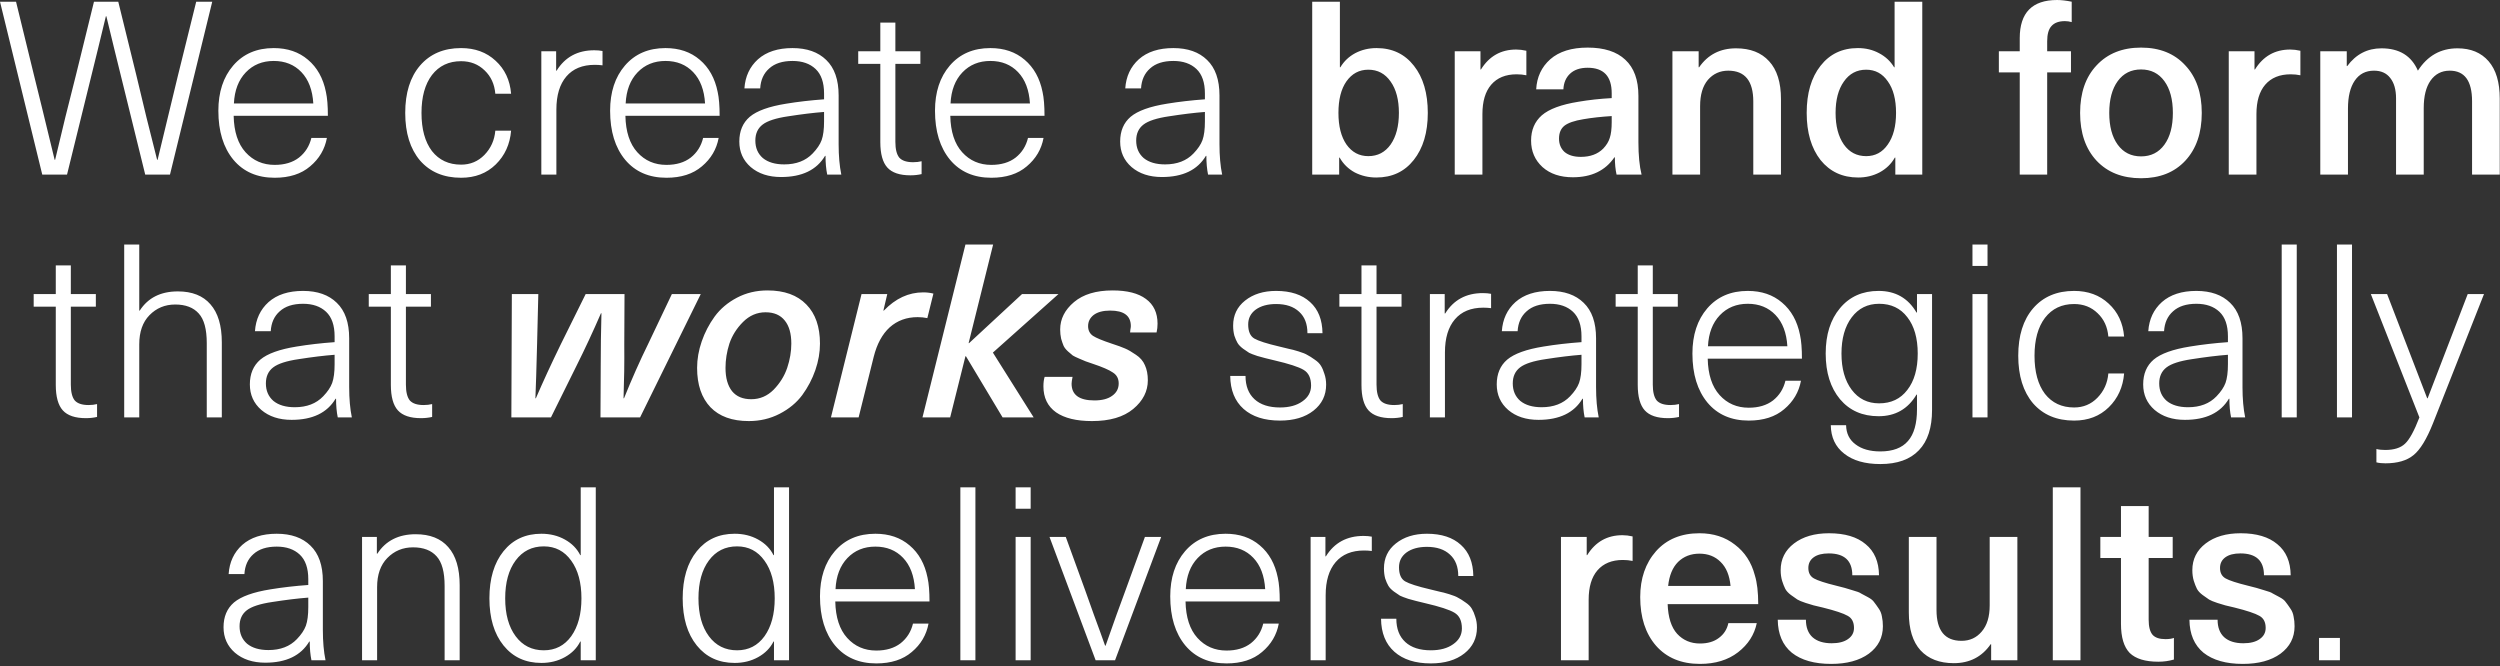 <?xml version="1.0" encoding="UTF-8"?> <svg xmlns="http://www.w3.org/2000/svg" width="1081" height="288" viewBox="0 0 1081 288" fill="none"><rect x="0" y="0" width="1081" height="288" fill="#333333" stroke="none"/><path d="M91.772 0.736L73.502 75.496H62.792L54.392 41.371C50.612 26.111 47.812 14.666 45.992 7.036H45.782C43.962 14.666 41.162 26.111 37.382 41.371L28.982 75.496H18.272L0.002 0.736H6.932L14.702 32.551C16.732 40.671 19.707 52.851 23.627 69.091H23.837C24.817 65.031 26.287 58.906 28.247 50.716C30.277 42.526 31.817 36.401 32.867 32.341L40.637 0.736H51.137L58.907 32.341C59.887 36.401 61.357 42.526 63.317 50.716C65.347 58.906 66.887 65.031 67.937 69.091H68.147L76.967 32.551L84.842 0.736H91.772ZM118.779 71.296C123.049 71.296 126.549 70.246 129.279 68.146C132.009 65.976 133.794 63.141 134.634 59.641H141.354C140.444 64.541 138.029 68.636 134.109 71.926C130.259 75.216 125.149 76.861 118.779 76.861C111.219 76.861 105.269 74.271 100.929 69.091C96.589 63.841 94.419 56.771 94.419 47.881C94.419 39.831 96.554 33.321 100.824 28.351C105.164 23.311 111.009 20.791 118.359 20.791C124.309 20.791 129.244 22.471 133.164 25.831C137.154 29.191 139.744 33.846 140.934 39.796C141.494 42.316 141.774 45.746 141.774 50.086H101.034C101.174 56.946 102.889 62.196 106.179 65.836C109.469 69.476 113.669 71.296 118.779 71.296ZM130.329 31.186C127.249 27.966 123.259 26.356 118.359 26.356C113.459 26.356 109.434 28.001 106.284 31.291C103.134 34.581 101.419 39.061 101.139 44.731H135.474C135.124 38.921 133.409 34.406 130.329 31.186ZM199.37 20.791C205.39 20.791 210.36 22.611 214.28 26.251C218.27 29.891 220.51 34.651 221 40.531H214.175C213.825 36.401 212.285 33.041 209.555 30.451C206.825 27.791 203.43 26.461 199.37 26.461C194.05 26.461 189.85 28.456 186.77 32.446C183.76 36.436 182.255 41.896 182.255 48.826C182.255 55.826 183.76 61.321 186.77 65.311C189.85 69.231 194.05 71.191 199.37 71.191C203.36 71.191 206.72 69.791 209.45 66.991C212.25 64.121 213.825 60.621 214.175 56.491H221C220.51 62.371 218.305 67.236 214.385 71.086C210.465 74.936 205.46 76.861 199.37 76.861C191.88 76.861 185.965 74.376 181.625 69.406C177.355 64.366 175.22 57.506 175.22 48.826C175.22 40.146 177.355 33.321 181.625 28.351C185.965 23.311 191.88 20.791 199.37 20.791ZM256.96 21.736C258.29 21.736 259.48 21.841 260.53 22.051V28.246C259.41 28.106 258.29 28.036 257.17 28.036C251.85 28.036 247.755 29.716 244.885 33.076C242.015 36.436 240.58 41.196 240.58 47.356V75.496H234.07V22.156H240.475V30.556H240.685C244.325 24.676 249.75 21.736 256.96 21.736ZM288.173 71.296C292.443 71.296 295.943 70.246 298.673 68.146C301.403 65.976 303.188 63.141 304.028 59.641H310.748C309.838 64.541 307.423 68.636 303.503 71.926C299.653 75.216 294.543 76.861 288.173 76.861C280.613 76.861 274.663 74.271 270.323 69.091C265.983 63.841 263.813 56.771 263.813 47.881C263.813 39.831 265.948 33.321 270.218 28.351C274.558 23.311 280.403 20.791 287.753 20.791C293.703 20.791 298.638 22.471 302.558 25.831C306.548 29.191 309.138 33.846 310.328 39.796C310.888 42.316 311.168 45.746 311.168 50.086H270.428C270.568 56.946 272.283 62.196 275.573 65.836C278.863 69.476 283.063 71.296 288.173 71.296ZM299.723 31.186C296.643 27.966 292.653 26.356 287.753 26.356C282.853 26.356 278.828 28.001 275.678 31.291C272.528 34.581 270.813 39.061 270.533 44.731H304.868C304.518 38.921 302.803 34.406 299.723 31.186ZM342.675 20.791C348.905 20.791 353.77 22.506 357.27 25.936C360.84 29.366 362.625 34.476 362.625 41.266V62.371C362.625 67.411 363.01 71.786 363.78 75.496H357.69C357.2 73.116 356.955 70.421 356.955 67.411H356.745C353.105 73.501 346.77 76.546 337.74 76.546C332.35 76.546 327.975 75.111 324.615 72.241C321.325 69.371 319.68 65.696 319.68 61.216C319.68 56.666 321.185 53.096 324.195 50.506C327.275 47.916 332.525 46.026 339.945 44.836C345.055 43.996 350.515 43.366 356.325 42.946V40.426C356.325 35.666 355.1 32.131 352.65 29.821C350.2 27.511 346.875 26.356 342.675 26.356C338.335 26.356 334.975 27.441 332.595 29.611C330.215 31.711 328.92 34.581 328.71 38.221H321.885C322.235 33.041 324.195 28.841 327.765 25.621C331.405 22.401 336.375 20.791 342.675 20.791ZM356.325 52.501V48.406C351.775 48.756 346.595 49.386 340.785 50.296C335.535 51.066 331.86 52.256 329.76 53.866C327.66 55.476 326.61 57.786 326.61 60.796C326.61 63.946 327.695 66.466 329.865 68.356C332.105 70.176 335.185 71.086 339.105 71.086C344.285 71.086 348.38 69.511 351.39 66.361C353.28 64.401 354.575 62.476 355.275 60.586C355.975 58.626 356.325 55.931 356.325 52.501ZM394.823 70.141C396.153 70.141 397.378 70.001 398.498 69.721V75.286C396.958 75.636 395.348 75.811 393.668 75.811C389.048 75.811 385.723 74.691 383.693 72.451C381.663 70.211 380.648 66.536 380.648 61.426V27.616H371.093V22.156H380.648V9.766H387.158V22.156H397.973V27.616H387.158V61.321C387.158 64.471 387.718 66.746 388.838 68.146C390.028 69.476 392.023 70.141 394.823 70.141ZM428.652 71.296C432.922 71.296 436.422 70.246 439.152 68.146C441.882 65.976 443.667 63.141 444.507 59.641H451.227C450.317 64.541 447.902 68.636 443.982 71.926C440.132 75.216 435.022 76.861 428.652 76.861C421.092 76.861 415.142 74.271 410.802 69.091C406.462 63.841 404.292 56.771 404.292 47.881C404.292 39.831 406.427 33.321 410.697 28.351C415.037 23.311 420.882 20.791 428.232 20.791C434.182 20.791 439.117 22.471 443.037 25.831C447.027 29.191 449.617 33.846 450.807 39.796C451.367 42.316 451.647 45.746 451.647 50.086H410.907C411.047 56.946 412.762 62.196 416.052 65.836C419.342 69.476 423.542 71.296 428.652 71.296ZM440.202 31.186C437.122 27.966 433.132 26.356 428.232 26.356C423.332 26.356 419.307 28.001 416.157 31.291C413.007 34.581 411.292 39.061 411.012 44.731H445.347C444.997 38.921 443.282 34.406 440.202 31.186ZM507.353 20.791C513.583 20.791 518.448 22.506 521.948 25.936C525.518 29.366 527.303 34.476 527.303 41.266V62.371C527.303 67.411 527.688 71.786 528.458 75.496H522.368C521.878 73.116 521.633 70.421 521.633 67.411H521.423C517.783 73.501 511.448 76.546 502.418 76.546C497.028 76.546 492.653 75.111 489.293 72.241C486.003 69.371 484.358 65.696 484.358 61.216C484.358 56.666 485.863 53.096 488.873 50.506C491.953 47.916 497.203 46.026 504.623 44.836C509.733 43.996 515.193 43.366 521.003 42.946V40.426C521.003 35.666 519.778 32.131 517.328 29.821C514.878 27.511 511.553 26.356 507.353 26.356C503.013 26.356 499.653 27.441 497.273 29.611C494.893 31.711 493.598 34.581 493.388 38.221H486.563C486.913 33.041 488.873 28.841 492.443 25.621C496.083 22.401 501.053 20.791 507.353 20.791ZM521.003 52.501V48.406C516.453 48.756 511.273 49.386 505.463 50.296C500.213 51.066 496.538 52.256 494.438 53.866C492.338 55.476 491.288 57.786 491.288 60.796C491.288 63.946 492.373 66.466 494.543 68.356C496.783 70.176 499.863 71.086 503.783 71.086C508.963 71.086 513.058 69.511 516.068 66.361C517.958 64.401 519.253 62.476 519.953 60.586C520.653 58.626 521.003 55.931 521.003 52.501ZM579.37 0.736V29.086H579.58C581.12 26.496 583.255 24.466 585.985 22.996C588.785 21.526 591.865 20.791 595.225 20.791C602.015 20.791 607.405 23.346 611.395 28.456C615.385 33.496 617.38 40.286 617.38 48.826C617.38 57.296 615.35 64.086 611.29 69.196C607.3 74.236 601.91 76.756 595.12 76.756C591.76 76.756 588.645 76.021 585.775 74.551C582.975 73.011 580.805 70.876 579.265 68.146H579.055V75.496H567.4V0.736H579.37ZM591.655 30.136C587.735 30.136 584.585 31.816 582.205 35.176C579.895 38.466 578.74 43.016 578.74 48.826C578.74 54.566 579.895 59.116 582.205 62.476C584.585 65.836 587.735 67.516 591.655 67.516C595.715 67.516 598.935 65.836 601.315 62.476C603.695 59.046 604.885 54.496 604.885 48.826C604.885 43.156 603.695 38.641 601.315 35.281C598.935 31.851 595.715 30.136 591.655 30.136ZM655.591 21.421C656.991 21.421 658.461 21.596 660.001 21.946V32.551C658.671 32.271 657.271 32.131 655.801 32.131C651.041 32.131 647.366 33.636 644.776 36.646C642.256 39.586 640.996 43.821 640.996 49.351V75.496H629.026V22.156H640.156V30.031H640.366C643.936 24.291 649.011 21.421 655.591 21.421ZM686.506 20.581C693.646 20.581 699.071 22.331 702.781 25.831C706.561 29.331 708.451 34.546 708.451 41.476V61.426C708.451 67.166 708.906 71.856 709.816 75.496H699.001C698.511 73.326 698.266 70.841 698.266 68.041H698.056C694.136 73.781 688.151 76.651 680.101 76.651C674.641 76.651 670.266 75.181 666.976 72.241C663.686 69.231 662.041 65.416 662.041 60.796C662.041 56.246 663.581 52.606 666.661 49.876C669.811 47.146 675.096 45.186 682.516 43.996C686.996 43.226 691.791 42.701 696.901 42.421V40.321C696.901 32.971 693.436 29.296 686.506 29.296C683.286 29.296 680.766 30.136 678.946 31.816C677.126 33.496 676.146 35.771 676.006 38.641H664.246C664.526 33.321 666.556 28.981 670.336 25.621C674.186 22.261 679.576 20.581 686.506 20.581ZM696.901 52.816V50.191C692.351 50.471 688.256 50.926 684.616 51.556C680.766 52.186 678.036 53.131 676.426 54.391C674.886 55.651 674.116 57.506 674.116 59.956C674.116 62.336 674.921 64.261 676.531 65.731C678.211 67.131 680.556 67.831 683.566 67.831C687.626 67.831 690.846 66.641 693.226 64.261C694.626 62.791 695.571 61.251 696.061 59.641C696.621 57.961 696.901 55.686 696.901 52.816ZM750.667 20.896C756.827 20.896 761.587 22.751 764.947 26.461C768.377 30.171 770.092 35.631 770.092 42.841V75.496H758.122V43.891C758.122 35.001 754.517 30.556 747.307 30.556C743.737 30.556 740.797 31.886 738.487 34.546C736.247 37.206 735.127 40.986 735.127 45.886V75.496H723.157V22.156H734.497V29.086H734.707C738.487 23.626 743.807 20.896 750.667 20.896ZM831.191 0.736V75.496H819.536V68.146H819.326C817.786 70.876 815.581 73.011 812.711 74.551C809.911 76.021 806.831 76.756 803.471 76.756C796.681 76.756 791.256 74.236 787.196 69.196C783.206 64.086 781.211 57.296 781.211 48.826C781.211 40.286 783.206 33.496 787.196 28.456C791.186 23.346 796.576 20.791 803.366 20.791C806.726 20.791 809.771 21.526 812.501 22.996C815.301 24.466 817.471 26.496 819.011 29.086H819.221V0.736H831.191ZM806.936 30.136C802.876 30.136 799.656 31.851 797.276 35.281C794.896 38.641 793.706 43.156 793.706 48.826C793.706 54.496 794.896 59.046 797.276 62.476C799.656 65.836 802.876 67.516 806.936 67.516C810.856 67.516 813.971 65.836 816.281 62.476C818.661 59.116 819.851 54.566 819.851 48.826C819.851 43.016 818.661 38.466 816.281 35.176C813.971 31.816 810.856 30.136 806.936 30.136ZM892.866 9.136C890.276 9.136 888.351 9.836 887.091 11.236C885.831 12.566 885.201 14.771 885.201 17.851V22.156H895.491V31.291H885.201V75.496H873.336V31.291H864.306V22.156H873.336V16.486C873.336 5.496 878.726 0.001 889.506 0.001C891.256 0.001 893.356 0.246 895.806 0.736V9.556C894.826 9.276 893.846 9.136 892.866 9.136ZM906.578 28.246C911.338 23.136 917.743 20.581 925.793 20.581C933.843 20.581 940.213 23.136 944.903 28.246C949.663 33.286 952.043 40.146 952.043 48.826C952.043 57.506 949.663 64.401 944.903 69.511C940.213 74.551 933.843 77.071 925.793 77.071C917.743 77.071 911.338 74.551 906.578 69.511C901.818 64.401 899.438 57.506 899.438 48.826C899.438 40.146 901.818 33.286 906.578 28.246ZM935.873 35.071C933.423 31.711 930.063 30.031 925.793 30.031C921.523 30.031 918.163 31.711 915.713 35.071C913.263 38.431 912.038 43.016 912.038 48.826C912.038 54.636 913.263 59.221 915.713 62.581C918.163 65.941 921.523 67.621 925.793 67.621C930.063 67.621 933.423 65.941 935.873 62.581C938.323 59.221 939.548 54.636 939.548 48.826C939.548 43.016 938.323 38.431 935.873 35.071ZM990.279 21.421C991.679 21.421 993.149 21.596 994.689 21.946V32.551C993.359 32.271 991.959 32.131 990.489 32.131C985.729 32.131 982.054 33.636 979.464 36.646C976.944 39.586 975.684 43.821 975.684 49.351V75.496H963.714V22.156H974.844V30.031H975.054C978.624 24.291 983.699 21.421 990.279 21.421ZM1062.62 20.896C1068.36 20.896 1072.84 22.751 1076.06 26.461C1079.28 30.171 1080.89 35.561 1080.89 42.631V75.496H1068.92V43.786C1068.92 34.966 1065.7 30.556 1059.26 30.556C1055.76 30.556 1052.99 31.991 1050.96 34.861C1049 37.661 1048.02 41.616 1048.02 46.726V75.496H1036.05V42.526C1036.05 38.746 1035.21 35.806 1033.53 33.706C1031.92 31.606 1029.58 30.556 1026.5 30.556C1022.93 30.556 1020.16 31.991 1018.2 34.861C1016.24 37.731 1015.26 41.756 1015.26 46.936V75.496H1003.29V22.156H1014.74V28.561H1014.95C1018.73 23.451 1023.66 20.896 1029.75 20.896C1037.45 20.896 1042.7 24.116 1045.5 30.556C1049.63 24.116 1055.34 20.896 1062.62 20.896ZM38.295 175.141C39.625 175.141 40.85 175.001 41.97 174.721V180.286C40.43 180.636 38.82 180.811 37.14 180.811C32.52 180.811 29.195 179.691 27.165 177.451C25.135 175.211 24.12 171.536 24.12 166.426V132.616H14.565V127.156H24.12V114.766H30.63V127.156H41.445V132.616H30.63V166.321C30.63 169.471 31.19 171.746 32.31 173.146C33.5 174.476 35.495 175.141 38.295 175.141ZM60.214 105.736V134.296H60.424C63.994 128.766 69.489 126.001 76.909 126.001C83.069 126.001 87.759 127.856 90.979 131.566C94.269 135.276 95.914 140.771 95.914 148.051V180.496H89.404V148.366C89.404 142.346 88.249 138.076 85.939 135.556C83.629 132.966 80.234 131.671 75.754 131.671C71.344 131.671 67.634 133.211 64.624 136.291C61.684 139.301 60.214 143.501 60.214 148.891V180.496H53.704V105.736H60.214ZM131.034 125.791C137.264 125.791 142.129 127.506 145.629 130.936C149.199 134.366 150.984 139.476 150.984 146.266V167.371C150.984 172.411 151.369 176.786 152.139 180.496H146.049C145.559 178.116 145.314 175.421 145.314 172.411H145.104C141.464 178.501 135.129 181.546 126.099 181.546C120.709 181.546 116.334 180.111 112.974 177.241C109.684 174.371 108.039 170.696 108.039 166.216C108.039 161.666 109.544 158.096 112.554 155.506C115.634 152.916 120.884 151.026 128.304 149.836C133.414 148.996 138.874 148.366 144.684 147.946V145.426C144.684 140.666 143.459 137.131 141.009 134.821C138.559 132.511 135.234 131.356 131.034 131.356C126.694 131.356 123.334 132.441 120.954 134.611C118.574 136.711 117.279 139.581 117.069 143.221H110.244C110.594 138.041 112.554 133.841 116.124 130.621C119.764 127.401 124.734 125.791 131.034 125.791ZM144.684 157.501V153.406C140.134 153.756 134.954 154.386 129.144 155.296C123.894 156.066 120.219 157.256 118.119 158.866C116.019 160.476 114.969 162.786 114.969 165.796C114.969 168.946 116.054 171.466 118.224 173.356C120.464 175.176 123.544 176.086 127.464 176.086C132.644 176.086 136.739 174.511 139.749 171.361C141.639 169.401 142.934 167.476 143.634 165.586C144.334 163.626 144.684 160.931 144.684 157.501ZM183.182 175.141C184.512 175.141 185.737 175.001 186.857 174.721V180.286C185.317 180.636 183.707 180.811 182.027 180.811C177.407 180.811 174.082 179.691 172.052 177.451C170.022 175.211 169.007 171.536 169.007 166.426V132.616H159.452V127.156H169.007V114.766H175.517V127.156H186.332V132.616H175.517V166.321C175.517 169.471 176.077 171.746 177.197 173.146C178.387 174.476 180.382 175.141 183.182 175.141ZM303.011 127.156L276.761 180.496H259.646L259.751 158.446C259.751 150.886 259.856 143.221 260.066 135.451H259.856C256.496 143.221 252.926 150.886 249.146 158.446L238.226 180.496H221.111L221.321 127.156H232.766L232.241 148.576C231.961 159.566 231.716 167.441 231.506 172.201H231.716C234.796 165.061 238.366 157.326 242.426 148.996L253.241 127.156H270.041L269.936 148.996C270.006 156.696 269.901 164.431 269.621 172.201H269.831C273.121 164.011 276.621 156.136 280.331 148.576L290.516 127.156H303.011ZM331.876 125.581C339.156 125.581 344.756 127.611 348.676 131.671C352.596 135.661 354.556 141.296 354.556 148.576C354.556 152.356 353.891 156.171 352.561 160.021C351.231 163.871 349.341 167.476 346.891 170.836C344.441 174.126 341.186 176.821 337.126 178.921C333.066 181.021 328.621 182.071 323.791 182.071C316.581 182.071 311.051 180.076 307.201 176.086C303.351 172.026 301.426 166.356 301.426 159.076C301.426 155.296 302.091 151.481 303.421 147.631C304.751 143.781 306.606 140.211 308.986 136.921C311.436 133.561 314.656 130.831 318.646 128.731C322.636 126.631 327.046 125.581 331.876 125.581ZM331.036 135.031C327.326 135.031 324.071 136.431 321.271 139.231C318.541 141.961 316.581 145.076 315.391 148.576C314.271 152.076 313.711 155.576 313.711 159.076C313.711 163.416 314.656 166.776 316.546 169.156C318.436 171.466 321.201 172.621 324.841 172.621C328.551 172.621 331.771 171.256 334.501 168.526C337.231 165.726 339.191 162.576 340.381 159.076C341.571 155.506 342.166 152.006 342.166 148.576C342.166 144.236 341.221 140.911 339.331 138.601C337.441 136.221 334.676 135.031 331.036 135.031ZM399.196 126.421C400.736 126.421 402.206 126.596 403.606 126.946L400.981 137.551C399.651 137.271 398.251 137.131 396.781 137.131C392.021 137.131 387.996 138.601 384.706 141.541C381.486 144.481 379.176 148.751 377.776 154.351L371.266 180.496H359.296L372.526 127.156H383.656L381.976 134.296H382.186C387.226 129.046 392.896 126.421 399.196 126.421ZM457.676 127.156L429.326 152.461L446.966 180.496H433.526L417.671 154.036H417.461L410.846 180.496H398.876L417.461 105.736H429.431L418.826 148.366H419.036L441.926 127.156H457.676ZM481.099 125.581C487.399 125.581 492.194 126.806 495.484 129.256C498.844 131.706 500.524 135.276 500.524 139.966C500.524 141.296 500.384 142.556 500.104 143.746H488.659C488.659 143.676 488.694 143.291 488.764 142.591C488.904 141.891 488.974 141.366 488.974 141.016C488.974 136.536 485.999 134.296 480.049 134.296C476.969 134.296 474.589 134.926 472.909 136.186C471.299 137.446 470.494 139.056 470.494 141.016C470.494 142.836 471.194 144.236 472.594 145.216C473.994 146.126 476.689 147.246 480.679 148.576C483.269 149.416 485.194 150.116 486.454 150.676C487.784 151.236 489.359 152.146 491.179 153.406C492.999 154.596 494.294 156.101 495.064 157.921C495.904 159.741 496.324 161.911 496.324 164.431C496.324 169.191 494.224 173.321 490.024 176.821C485.824 180.321 479.874 182.071 472.174 182.071C465.454 182.071 460.274 180.811 456.634 178.291C452.994 175.701 451.174 171.956 451.174 167.056C451.174 165.446 451.349 164.081 451.699 162.961H463.774C463.494 164.361 463.354 165.341 463.354 165.901C463.354 170.731 466.644 173.146 473.224 173.146C476.514 173.146 479.069 172.481 480.889 171.151C482.779 169.821 483.724 168.036 483.724 165.796C483.724 163.696 482.884 162.121 481.204 161.071C479.594 159.951 476.689 158.691 472.489 157.291C470.949 156.731 469.934 156.381 469.444 156.241C468.954 156.031 468.044 155.646 466.714 155.086C465.384 154.526 464.439 154.071 463.879 153.721C463.389 153.301 462.689 152.706 461.779 151.936C460.869 151.096 460.239 150.291 459.889 149.521C459.539 148.681 459.189 147.666 458.839 146.476C458.559 145.216 458.419 143.886 458.419 142.486C458.419 137.936 460.414 133.981 464.404 130.621C468.394 127.261 473.959 125.581 481.099 125.581ZM551.791 125.791C558.091 125.791 562.991 127.401 566.491 130.621C569.991 133.771 571.776 138.251 571.846 144.061H565.336C565.336 140.071 564.146 136.991 561.766 134.821C559.386 132.581 556.061 131.461 551.791 131.461C548.151 131.461 545.211 132.266 542.971 133.876C540.801 135.486 539.716 137.621 539.716 140.281C539.716 143.291 540.591 145.321 542.341 146.371C544.161 147.421 547.766 148.576 553.156 149.836C555.256 150.326 556.691 150.676 557.461 150.886C558.301 151.026 559.631 151.376 561.451 151.936C563.271 152.496 564.566 153.021 565.336 153.511C566.176 153.931 567.226 154.596 568.486 155.506C569.746 156.346 570.656 157.256 571.216 158.236C571.776 159.146 572.266 160.301 572.686 161.701C573.176 163.101 573.421 164.641 573.421 166.321C573.421 170.941 571.601 174.686 567.961 177.556C564.321 180.426 559.491 181.861 553.471 181.861C546.751 181.861 541.501 180.181 537.721 176.821C533.941 173.461 532.016 168.701 531.946 162.541H538.561C538.561 166.881 539.856 170.241 542.446 172.621C545.036 175.001 548.711 176.191 553.471 176.191C557.461 176.191 560.681 175.316 563.131 173.566C565.651 171.816 566.911 169.541 566.911 166.741C566.911 163.451 565.826 161.176 563.656 159.916C561.556 158.656 557.356 157.291 551.056 155.821C549.096 155.331 547.801 155.016 547.171 154.876C546.541 154.736 545.386 154.421 543.706 153.931C542.026 153.371 540.836 152.916 540.136 152.566C539.506 152.146 538.631 151.551 537.511 150.781C536.391 149.941 535.586 149.101 535.096 148.261C534.606 147.421 534.151 146.371 533.731 145.111C533.381 143.781 533.206 142.346 533.206 140.806C533.206 136.326 534.921 132.721 538.351 129.991C541.851 127.191 546.331 125.791 551.791 125.791ZM602.875 175.141C604.205 175.141 605.43 175.001 606.55 174.721V180.286C605.01 180.636 603.4 180.811 601.72 180.811C597.1 180.811 593.775 179.691 591.745 177.451C589.715 175.211 588.7 171.536 588.7 166.426V132.616H579.145V127.156H588.7V114.766H595.21V127.156H606.025V132.616H595.21V166.321C595.21 169.471 595.77 171.746 596.89 173.146C598.08 174.476 600.075 175.141 602.875 175.141ZM641.174 126.736C642.504 126.736 643.694 126.841 644.744 127.051V133.246C643.624 133.106 642.504 133.036 641.384 133.036C636.064 133.036 631.969 134.716 629.099 138.076C626.229 141.436 624.794 146.196 624.794 152.356V180.496H618.284V127.156H624.689V135.556H624.899C628.539 129.676 633.964 126.736 641.174 126.736ZM670.185 125.791C676.415 125.791 681.28 127.506 684.78 130.936C688.35 134.366 690.135 139.476 690.135 146.266V167.371C690.135 172.411 690.52 176.786 691.29 180.496H685.2C684.71 178.116 684.465 175.421 684.465 172.411H684.255C680.615 178.501 674.28 181.546 665.25 181.546C659.86 181.546 655.485 180.111 652.125 177.241C648.835 174.371 647.19 170.696 647.19 166.216C647.19 161.666 648.695 158.096 651.705 155.506C654.785 152.916 660.035 151.026 667.455 149.836C672.565 148.996 678.025 148.366 683.835 147.946V145.426C683.835 140.666 682.61 137.131 680.16 134.821C677.71 132.511 674.385 131.356 670.185 131.356C665.845 131.356 662.485 132.441 660.105 134.611C657.725 136.711 656.43 139.581 656.22 143.221H649.395C649.745 138.041 651.705 133.841 655.275 130.621C658.915 127.401 663.885 125.791 670.185 125.791ZM683.835 157.501V153.406C679.285 153.756 674.105 154.386 668.295 155.296C663.045 156.066 659.37 157.256 657.27 158.866C655.17 160.476 654.12 162.786 654.12 165.796C654.12 168.946 655.205 171.466 657.375 173.356C659.615 175.176 662.695 176.086 666.615 176.086C671.795 176.086 675.89 174.511 678.9 171.361C680.79 169.401 682.085 167.476 682.785 165.586C683.485 163.626 683.835 160.931 683.835 157.501ZM722.333 175.141C723.663 175.141 724.888 175.001 726.008 174.721V180.286C724.468 180.636 722.858 180.811 721.178 180.811C716.558 180.811 713.233 179.691 711.203 177.451C709.173 175.211 708.158 171.536 708.158 166.426V132.616H698.603V127.156H708.158V114.766H714.668V127.156H725.483V132.616H714.668V166.321C714.668 169.471 715.228 171.746 716.348 173.146C717.538 174.476 719.533 175.141 722.333 175.141ZM756.162 176.296C760.432 176.296 763.932 175.246 766.662 173.146C769.392 170.976 771.177 168.141 772.017 164.641H778.737C777.827 169.541 775.412 173.636 771.492 176.926C767.642 180.216 762.532 181.861 756.162 181.861C748.602 181.861 742.652 179.271 738.312 174.091C733.972 168.841 731.802 161.771 731.802 152.881C731.802 144.831 733.937 138.321 738.207 133.351C742.547 128.311 748.392 125.791 755.742 125.791C761.692 125.791 766.627 127.471 770.547 130.831C774.537 134.191 777.127 138.846 778.317 144.796C778.877 147.316 779.157 150.746 779.157 155.086H738.417C738.557 161.946 740.272 167.196 743.562 170.836C746.852 174.476 751.052 176.296 756.162 176.296ZM767.712 136.186C764.632 132.966 760.642 131.356 755.742 131.356C750.842 131.356 746.817 133.001 743.667 136.291C740.517 139.581 738.802 144.061 738.522 149.731H772.857C772.507 143.921 770.792 139.406 767.712 136.186ZM812.319 125.791C819.599 125.791 825.059 128.906 828.699 135.136H828.909V127.156H835.419V177.241C835.419 184.941 833.529 190.751 829.749 194.671C825.969 198.661 820.404 200.656 813.054 200.656C806.404 200.656 801.189 199.151 797.409 196.141C793.629 193.201 791.704 189.106 791.634 183.856H798.249C798.319 187.426 799.684 190.191 802.344 192.151C805.004 194.181 808.574 195.196 813.054 195.196C818.444 195.196 822.434 193.691 825.024 190.681C827.614 187.741 828.909 183.156 828.909 176.926V170.626H828.699C824.989 176.856 819.529 179.971 812.319 179.971C805.319 179.971 799.754 177.521 795.624 172.621C791.494 167.651 789.429 161.071 789.429 152.881C789.429 144.691 791.494 138.146 795.624 133.246C799.754 128.276 805.319 125.791 812.319 125.791ZM812.529 131.356C807.559 131.356 803.604 133.316 800.664 137.236C797.724 141.156 796.254 146.371 796.254 152.881C796.254 159.391 797.724 164.606 800.664 168.526C803.604 172.446 807.559 174.406 812.529 174.406C817.709 174.406 821.769 172.481 824.709 168.631C827.719 164.781 829.224 159.531 829.224 152.881C829.224 146.231 827.719 140.981 824.709 137.131C821.769 133.281 817.709 131.356 812.529 131.356ZM859.404 127.156V180.496H852.894V127.156H859.404ZM859.404 105.736V114.976H852.894V105.736H859.404ZM896.84 125.791C902.86 125.791 907.83 127.611 911.75 131.251C915.74 134.891 917.98 139.651 918.47 145.531H911.645C911.295 141.401 909.755 138.041 907.025 135.451C904.295 132.791 900.9 131.461 896.84 131.461C891.52 131.461 887.32 133.456 884.24 137.446C881.23 141.436 879.725 146.896 879.725 153.826C879.725 160.826 881.23 166.321 884.24 170.311C887.32 174.231 891.52 176.191 896.84 176.191C900.83 176.191 904.19 174.791 906.92 171.991C909.72 169.121 911.295 165.621 911.645 161.491H918.47C917.98 167.371 915.775 172.236 911.855 176.086C907.935 179.936 902.93 181.861 896.84 181.861C889.35 181.861 883.435 179.376 879.095 174.406C874.825 169.366 872.69 162.506 872.69 153.826C872.69 145.146 874.825 138.321 879.095 133.351C883.435 128.311 889.35 125.791 896.84 125.791ZM949.706 125.791C955.936 125.791 960.801 127.506 964.301 130.936C967.871 134.366 969.656 139.476 969.656 146.266V167.371C969.656 172.411 970.041 176.786 970.811 180.496H964.721C964.231 178.116 963.986 175.421 963.986 172.411H963.776C960.136 178.501 953.801 181.546 944.771 181.546C939.381 181.546 935.006 180.111 931.646 177.241C928.356 174.371 926.711 170.696 926.711 166.216C926.711 161.666 928.216 158.096 931.226 155.506C934.306 152.916 939.556 151.026 946.976 149.836C952.086 148.996 957.546 148.366 963.356 147.946V145.426C963.356 140.666 962.131 137.131 959.681 134.821C957.231 132.511 953.906 131.356 949.706 131.356C945.366 131.356 942.006 132.441 939.626 134.611C937.246 136.711 935.951 139.581 935.741 143.221H928.916C929.266 138.041 931.226 133.841 934.796 130.621C938.436 127.401 943.406 125.791 949.706 125.791ZM963.356 157.501V153.406C958.806 153.756 953.626 154.386 947.816 155.296C942.566 156.066 938.891 157.256 936.791 158.866C934.691 160.476 933.641 162.786 933.641 165.796C933.641 168.946 934.726 171.466 936.896 173.356C939.136 175.176 942.216 176.086 946.136 176.086C951.316 176.086 955.411 174.511 958.421 171.361C960.311 169.401 961.606 167.476 962.306 165.586C963.006 163.626 963.356 160.931 963.356 157.501ZM993.115 105.736V180.496H986.605V105.736H993.115ZM1017.01 105.736V180.496H1010.5V105.736H1017.01ZM1067.04 127.156H1074.08L1052.03 183.016C1049.3 189.876 1046.5 194.461 1043.63 196.771C1040.76 199.151 1036.7 200.341 1031.45 200.341C1029.91 200.341 1028.61 200.201 1027.56 199.921V194.146C1028.61 194.426 1029.87 194.566 1031.34 194.566C1035.19 194.566 1038.06 193.656 1039.95 191.836C1041.84 190.086 1043.91 186.306 1046.15 180.496L1025.15 127.156H1032.18L1049.51 172.201H1049.72L1067.04 127.156ZM119.652 230.791C125.882 230.791 130.747 232.506 134.247 235.936C137.817 239.366 139.602 244.476 139.602 251.266V272.371C139.602 277.411 139.987 281.786 140.757 285.496H134.667C134.177 283.116 133.932 280.421 133.932 277.411H133.722C130.082 283.501 123.747 286.546 114.717 286.546C109.327 286.546 104.952 285.111 101.592 282.241C98.302 279.371 96.657 275.696 96.657 271.216C96.657 266.666 98.162 263.096 101.172 260.506C104.252 257.916 109.502 256.026 116.922 254.836C122.032 253.996 127.492 253.366 133.302 252.946V250.426C133.302 245.666 132.077 242.131 129.627 239.821C127.177 237.511 123.852 236.356 119.652 236.356C115.312 236.356 111.952 237.441 109.572 239.611C107.192 241.711 105.897 244.581 105.687 248.221H98.862C99.213 243.041 101.172 238.841 104.742 235.621C108.382 232.401 113.352 230.791 119.652 230.791ZM133.302 262.501V258.406C128.752 258.756 123.572 259.386 117.762 260.296C112.512 261.066 108.837 262.256 106.737 263.866C104.637 265.476 103.587 267.786 103.587 270.796C103.587 273.946 104.672 276.466 106.842 278.356C109.082 280.176 112.162 281.086 116.082 281.086C121.262 281.086 125.357 279.511 128.367 276.361C130.257 274.401 131.552 272.476 132.252 270.586C132.952 268.626 133.302 265.931 133.302 262.501ZM179.756 231.001C185.916 231.001 190.606 232.856 193.826 236.566C197.116 240.276 198.761 245.771 198.761 253.051V285.496H192.251V253.366C192.251 247.346 191.096 243.076 188.786 240.556C186.476 237.966 183.081 236.671 178.601 236.671C174.191 236.671 170.481 238.211 167.471 241.291C164.531 244.301 163.061 248.501 163.061 253.891V285.496H156.551V232.156H162.956V239.401H163.166C166.806 233.801 172.336 231.001 179.756 231.001ZM257.611 210.736V285.496H251.101V277.411H250.891C249.491 280.211 247.286 282.451 244.276 284.131C241.266 285.811 237.871 286.651 234.091 286.651C227.231 286.651 221.771 284.131 217.711 279.091C213.651 274.051 211.621 267.261 211.621 258.721C211.621 250.181 213.651 243.391 217.711 238.351C221.771 233.311 227.231 230.791 234.091 230.791C237.871 230.791 241.266 231.631 244.276 233.311C247.286 234.991 249.491 237.231 250.891 240.031H251.101V210.736H257.611ZM235.141 236.251C230.031 236.251 225.971 238.281 222.961 242.341C219.951 246.401 218.446 251.861 218.446 258.721C218.446 265.581 219.951 271.041 222.961 275.101C225.971 279.161 230.031 281.191 235.141 281.191C240.111 281.191 244.066 279.161 247.006 275.101C249.946 270.971 251.416 265.511 251.416 258.721C251.416 251.931 249.946 246.506 247.006 242.446C244.066 238.316 240.111 236.251 235.141 236.251ZM341.18 210.736V285.496H334.67V277.411H334.46C333.06 280.211 330.855 282.451 327.845 284.131C324.835 285.811 321.44 286.651 317.66 286.651C310.8 286.651 305.34 284.131 301.28 279.091C297.22 274.051 295.19 267.261 295.19 258.721C295.19 250.181 297.22 243.391 301.28 238.351C305.34 233.311 310.8 230.791 317.66 230.791C321.44 230.791 324.835 231.631 327.845 233.311C330.855 234.991 333.06 237.231 334.46 240.031H334.67V210.736H341.18ZM318.71 236.251C313.6 236.251 309.54 238.281 306.53 242.341C303.52 246.401 302.015 251.861 302.015 258.721C302.015 265.581 303.52 271.041 306.53 275.101C309.54 279.161 313.6 281.191 318.71 281.191C323.68 281.191 327.635 279.161 330.575 275.101C333.515 270.971 334.985 265.511 334.985 258.721C334.985 251.931 333.515 246.506 330.575 242.446C327.635 238.316 323.68 236.251 318.71 236.251ZM378.92 281.296C383.19 281.296 386.69 280.246 389.42 278.146C392.15 275.976 393.935 273.141 394.775 269.641H401.495C400.585 274.541 398.17 278.636 394.25 281.926C390.4 285.216 385.29 286.861 378.92 286.861C371.36 286.861 365.41 284.271 361.07 279.091C356.73 273.841 354.56 266.771 354.56 257.881C354.56 249.831 356.695 243.321 360.965 238.351C365.305 233.311 371.15 230.791 378.5 230.791C384.45 230.791 389.385 232.471 393.305 235.831C397.295 239.191 399.885 243.846 401.075 249.796C401.635 252.316 401.915 255.746 401.915 260.086H361.175C361.315 266.946 363.03 272.196 366.32 275.836C369.61 279.476 373.81 281.296 378.92 281.296ZM390.47 241.186C387.39 237.966 383.4 236.356 378.5 236.356C373.6 236.356 369.575 238.001 366.425 241.291C363.275 244.581 361.56 249.061 361.28 254.731H395.615C395.265 248.921 393.55 244.406 390.47 241.186ZM421.767 210.736V285.496H415.257V210.736H421.767ZM445.659 232.156V285.496H439.149V232.156H445.659ZM445.659 210.736V219.976H439.149V210.736H445.659ZM502.1 232.156L482.15 285.496H473.75L453.8 232.156H460.835L469.235 255.256C469.725 256.586 470.985 260.121 473.015 265.861C475.115 271.531 476.725 275.976 477.845 279.196H478.055C479.175 275.976 480.75 271.531 482.78 265.861C484.88 260.121 486.175 256.586 486.665 255.256L495.065 232.156H502.1ZM530.371 281.296C534.641 281.296 538.141 280.246 540.871 278.146C543.601 275.976 545.386 273.141 546.226 269.641H552.946C552.036 274.541 549.621 278.636 545.701 281.926C541.851 285.216 536.741 286.861 530.371 286.861C522.811 286.861 516.861 284.271 512.521 279.091C508.181 273.841 506.011 266.771 506.011 257.881C506.011 249.831 508.146 243.321 512.416 238.351C516.756 233.311 522.601 230.791 529.951 230.791C535.901 230.791 540.836 232.471 544.756 235.831C548.746 239.191 551.336 243.846 552.526 249.796C553.086 252.316 553.366 255.746 553.366 260.086H512.626C512.766 266.946 514.481 272.196 517.771 275.836C521.061 279.476 525.261 281.296 530.371 281.296ZM541.921 241.186C538.841 237.966 534.851 236.356 529.951 236.356C525.051 236.356 521.026 238.001 517.876 241.291C514.726 244.581 513.011 249.061 512.731 254.731H547.066C546.716 248.921 545.001 244.406 541.921 241.186ZM589.597 231.736C590.927 231.736 592.117 231.841 593.167 232.051V238.246C592.047 238.106 590.927 238.036 589.807 238.036C584.487 238.036 580.392 239.716 577.522 243.076C574.652 246.436 573.217 251.196 573.217 257.356V285.496H566.707V232.156H573.112V240.556H573.322C576.962 234.676 582.387 231.736 589.597 231.736ZM617.005 230.791C623.305 230.791 628.205 232.401 631.705 235.621C635.205 238.771 636.99 243.251 637.06 249.061H630.55C630.55 245.071 629.36 241.991 626.98 239.821C624.6 237.581 621.275 236.461 617.005 236.461C613.365 236.461 610.425 237.266 608.185 238.876C606.015 240.486 604.93 242.621 604.93 245.281C604.93 248.291 605.805 250.321 607.555 251.371C609.375 252.421 612.98 253.576 618.37 254.836C620.47 255.326 621.905 255.676 622.675 255.886C623.515 256.026 624.845 256.376 626.665 256.936C628.485 257.496 629.78 258.021 630.55 258.511C631.39 258.931 632.44 259.596 633.7 260.506C634.96 261.346 635.87 262.256 636.43 263.236C636.99 264.146 637.48 265.301 637.9 266.701C638.39 268.101 638.635 269.641 638.635 271.321C638.635 275.941 636.815 279.686 633.175 282.556C629.535 285.426 624.705 286.861 618.685 286.861C611.965 286.861 606.715 285.181 602.935 281.821C599.155 278.461 597.23 273.701 597.16 267.541H603.775C603.775 271.881 605.07 275.241 607.66 277.621C610.25 280.001 613.925 281.191 618.685 281.191C622.675 281.191 625.895 280.316 628.345 278.566C630.865 276.816 632.125 274.541 632.125 271.741C632.125 268.451 631.04 266.176 628.87 264.916C626.77 263.656 622.57 262.291 616.27 260.821C614.31 260.331 613.015 260.016 612.385 259.876C611.755 259.736 610.6 259.421 608.92 258.931C607.24 258.371 606.05 257.916 605.35 257.566C604.72 257.146 603.845 256.551 602.725 255.781C601.605 254.941 600.8 254.101 600.31 253.261C599.82 252.421 599.365 251.371 598.945 250.111C598.595 248.781 598.42 247.346 598.42 245.806C598.42 241.326 600.135 237.721 603.565 234.991C607.065 232.191 611.545 230.791 617.005 230.791ZM701.529 231.421C702.929 231.421 704.399 231.596 705.939 231.946V242.551C704.609 242.271 703.209 242.131 701.739 242.131C696.979 242.131 693.304 243.636 690.714 246.646C688.194 249.586 686.934 253.821 686.934 259.351V285.496H674.964V232.156H686.094V240.031H686.304C689.874 234.291 694.949 231.421 701.529 231.421ZM735.058 278.251C738.418 278.251 741.148 277.446 743.248 275.836C745.418 274.226 746.783 272.091 747.343 269.431H759.628C758.578 274.471 755.883 278.671 751.543 282.031C747.203 285.391 741.708 287.071 735.058 287.071C727.008 287.071 720.673 284.446 716.053 279.196C711.503 273.946 709.228 266.946 709.228 258.196C709.228 250.146 711.503 243.531 716.053 238.351C720.673 233.171 726.938 230.581 734.848 230.581C740.868 230.581 745.978 232.226 750.178 235.516C754.448 238.736 757.318 243.146 758.788 248.746C759.768 251.896 760.258 256.061 760.258 261.241H721.093C721.303 266.981 722.668 271.251 725.188 274.051C727.778 276.851 731.068 278.251 735.058 278.251ZM743.983 242.971C741.603 240.591 738.558 239.401 734.848 239.401C731.138 239.401 728.058 240.591 725.608 242.971C723.228 245.351 721.793 248.816 721.303 253.366H748.288C747.868 248.816 746.433 245.351 743.983 242.971ZM790.853 230.581C797.713 230.581 802.998 232.156 806.708 235.306C810.488 238.386 812.413 242.866 812.483 248.746H800.933C800.933 242.446 797.538 239.296 790.748 239.296C787.948 239.296 785.778 239.856 784.238 240.976C782.698 242.096 781.928 243.636 781.928 245.596C781.928 247.696 782.733 249.201 784.343 250.111C785.953 251.021 789.173 252.071 794.003 253.261C795.963 253.751 797.188 254.066 797.678 254.206C798.238 254.346 799.393 254.696 801.143 255.256C802.963 255.746 804.153 256.201 804.713 256.621C805.343 256.971 806.323 257.496 807.653 258.196C808.983 258.896 809.893 259.631 810.383 260.401C810.943 261.101 811.573 261.976 812.273 263.026C813.043 264.076 813.533 265.266 813.743 266.596C814.023 267.856 814.163 269.256 814.163 270.796C814.163 275.696 812.133 279.651 808.073 282.661C804.013 285.601 798.588 287.071 791.798 287.071C784.518 287.071 778.848 285.461 774.788 282.241C770.798 278.951 768.768 274.191 768.698 267.961H780.878C780.878 271.251 781.823 273.771 783.713 275.521C785.673 277.271 788.438 278.146 792.008 278.146C795.018 278.146 797.363 277.551 799.043 276.361C800.793 275.171 801.668 273.561 801.668 271.531C801.668 269.011 800.758 267.261 798.938 266.281C797.118 265.231 793.548 264.041 788.228 262.711C786.268 262.221 784.938 261.906 784.238 261.766C783.608 261.556 782.453 261.206 780.773 260.716C779.093 260.156 777.903 259.666 777.203 259.246C776.503 258.756 775.558 258.091 774.368 257.251C773.248 256.411 772.443 255.536 771.953 254.626C771.463 253.646 771.008 252.491 770.588 251.161C770.168 249.761 769.958 248.221 769.958 246.541C769.958 241.781 771.883 237.931 775.733 234.991C779.583 232.051 784.623 230.581 790.853 230.581ZM844.801 286.756C838.641 286.756 833.846 284.901 830.416 281.191C827.056 277.481 825.376 272.021 825.376 264.811V232.156H837.346V263.761C837.346 272.651 840.951 277.096 848.161 277.096C851.731 277.096 854.636 275.766 856.876 273.106C859.186 270.446 860.341 266.666 860.341 261.766V232.156H872.311V285.496H860.971V278.566H860.761C856.981 284.026 851.661 286.756 844.801 286.756ZM899.6 210.736V285.496H887.63V210.736H899.6ZM936.325 276.361C937.865 276.361 939.09 276.186 940 275.836V285.181C937.83 285.811 935.59 286.126 933.28 286.126C927.61 286.126 923.48 284.866 920.89 282.346C918.37 279.756 917.11 275.556 917.11 269.746V241.291H908.185V232.156H917.11V218.821H929.08V232.156H939.475V241.291H929.08V267.961C929.08 270.971 929.64 273.141 930.76 274.471C931.88 275.731 933.735 276.361 936.325 276.361ZM968.861 230.581C975.721 230.581 981.006 232.156 984.716 235.306C988.496 238.386 990.421 242.866 990.491 248.746H978.941C978.941 242.446 975.546 239.296 968.756 239.296C965.956 239.296 963.786 239.856 962.246 240.976C960.706 242.096 959.936 243.636 959.936 245.596C959.936 247.696 960.741 249.201 962.351 250.111C963.961 251.021 967.181 252.071 972.011 253.261C973.971 253.751 975.196 254.066 975.686 254.206C976.246 254.346 977.401 254.696 979.151 255.256C980.971 255.746 982.161 256.201 982.721 256.621C983.351 256.971 984.331 257.496 985.661 258.196C986.991 258.896 987.901 259.631 988.391 260.401C988.951 261.101 989.581 261.976 990.281 263.026C991.051 264.076 991.541 265.266 991.751 266.596C992.031 267.856 992.171 269.256 992.171 270.796C992.171 275.696 990.141 279.651 986.081 282.661C982.021 285.601 976.596 287.071 969.806 287.071C962.526 287.071 956.856 285.461 952.796 282.241C948.806 278.951 946.776 274.191 946.706 267.961H958.886C958.886 271.251 959.831 273.771 961.721 275.521C963.681 277.271 966.446 278.146 970.016 278.146C973.026 278.146 975.371 277.551 977.051 276.361C978.801 275.171 979.676 273.561 979.676 271.531C979.676 269.011 978.766 267.261 976.946 266.281C975.126 265.231 971.556 264.041 966.236 262.711C964.276 262.221 962.946 261.906 962.246 261.766C961.616 261.556 960.461 261.206 958.781 260.716C957.101 260.156 955.911 259.666 955.211 259.246C954.511 258.756 953.566 258.091 952.376 257.251C951.256 256.411 950.451 255.536 949.961 254.626C949.471 253.646 949.016 252.491 948.596 251.161C948.176 249.761 947.966 248.221 947.966 246.541C947.966 241.781 949.891 237.931 953.741 234.991C957.591 232.051 962.631 230.581 968.861 230.581ZM1011.78 275.836V285.496H1002.75V275.836H1011.78Z" fill="white"></path></svg> 